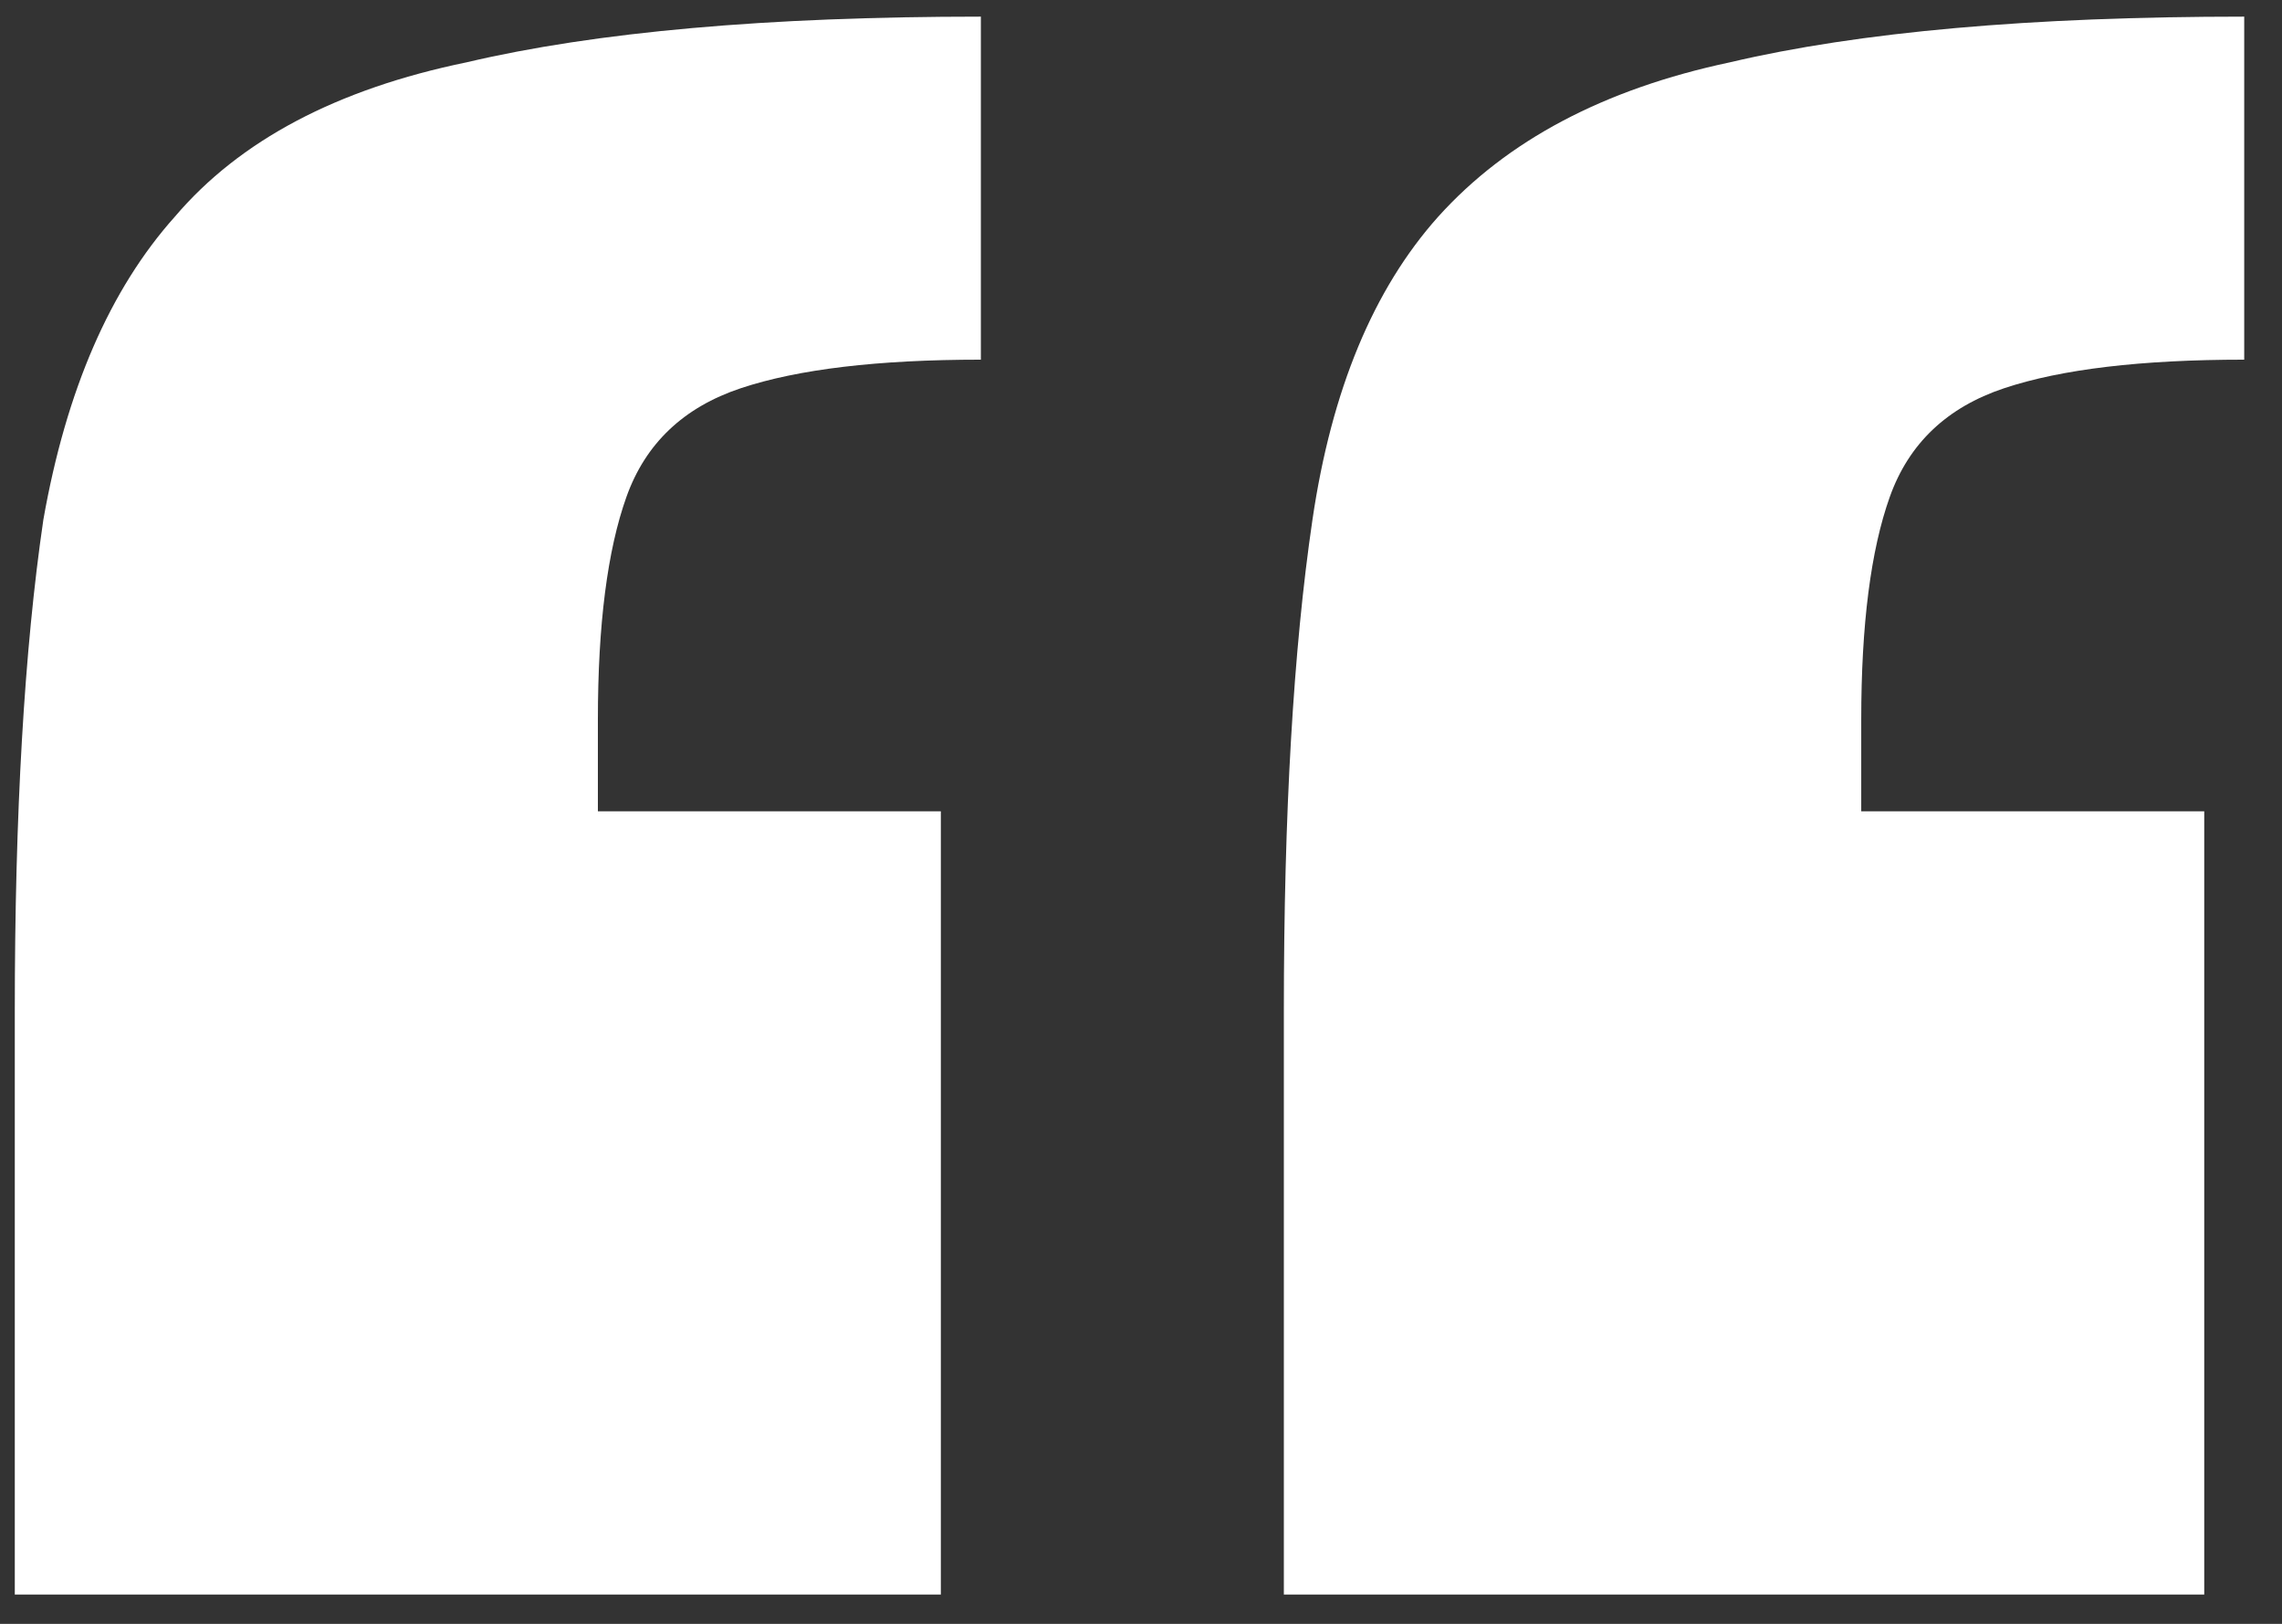 <svg width="52" height="37" viewBox="0 0 52 37" fill="none" xmlns="http://www.w3.org/2000/svg">
<rect x="0" y="0" width="52" height="37" fill="#333333" stroke="none"/>
<path d="M29.255 36.332V23.045C29.255 18.529 29.472 14.795 29.907 11.842C30.341 8.889 31.296 6.588 32.772 4.938C34.336 3.201 36.55 2.029 39.416 1.421C42.368 0.726 46.276 0.379 51.139 0.379V8.195C48.795 8.195 46.971 8.412 45.668 8.846C44.366 9.28 43.497 10.105 43.063 11.321C42.629 12.537 42.412 14.23 42.412 16.401V18.485H50.228V36.332H29.255ZM0.337 36.332V23.045C0.337 18.529 0.554 14.795 0.988 11.842C1.509 8.889 2.508 6.588 3.984 4.938C5.461 3.201 7.675 2.029 10.628 1.421C13.58 0.726 17.488 0.379 22.351 0.379V8.195C20.007 8.195 18.183 8.412 16.88 8.846C15.578 9.28 14.709 10.105 14.275 11.321C13.841 12.537 13.624 14.23 13.624 16.401V18.485H21.439V36.332H0.337Z" fill="white"/>
</svg>
